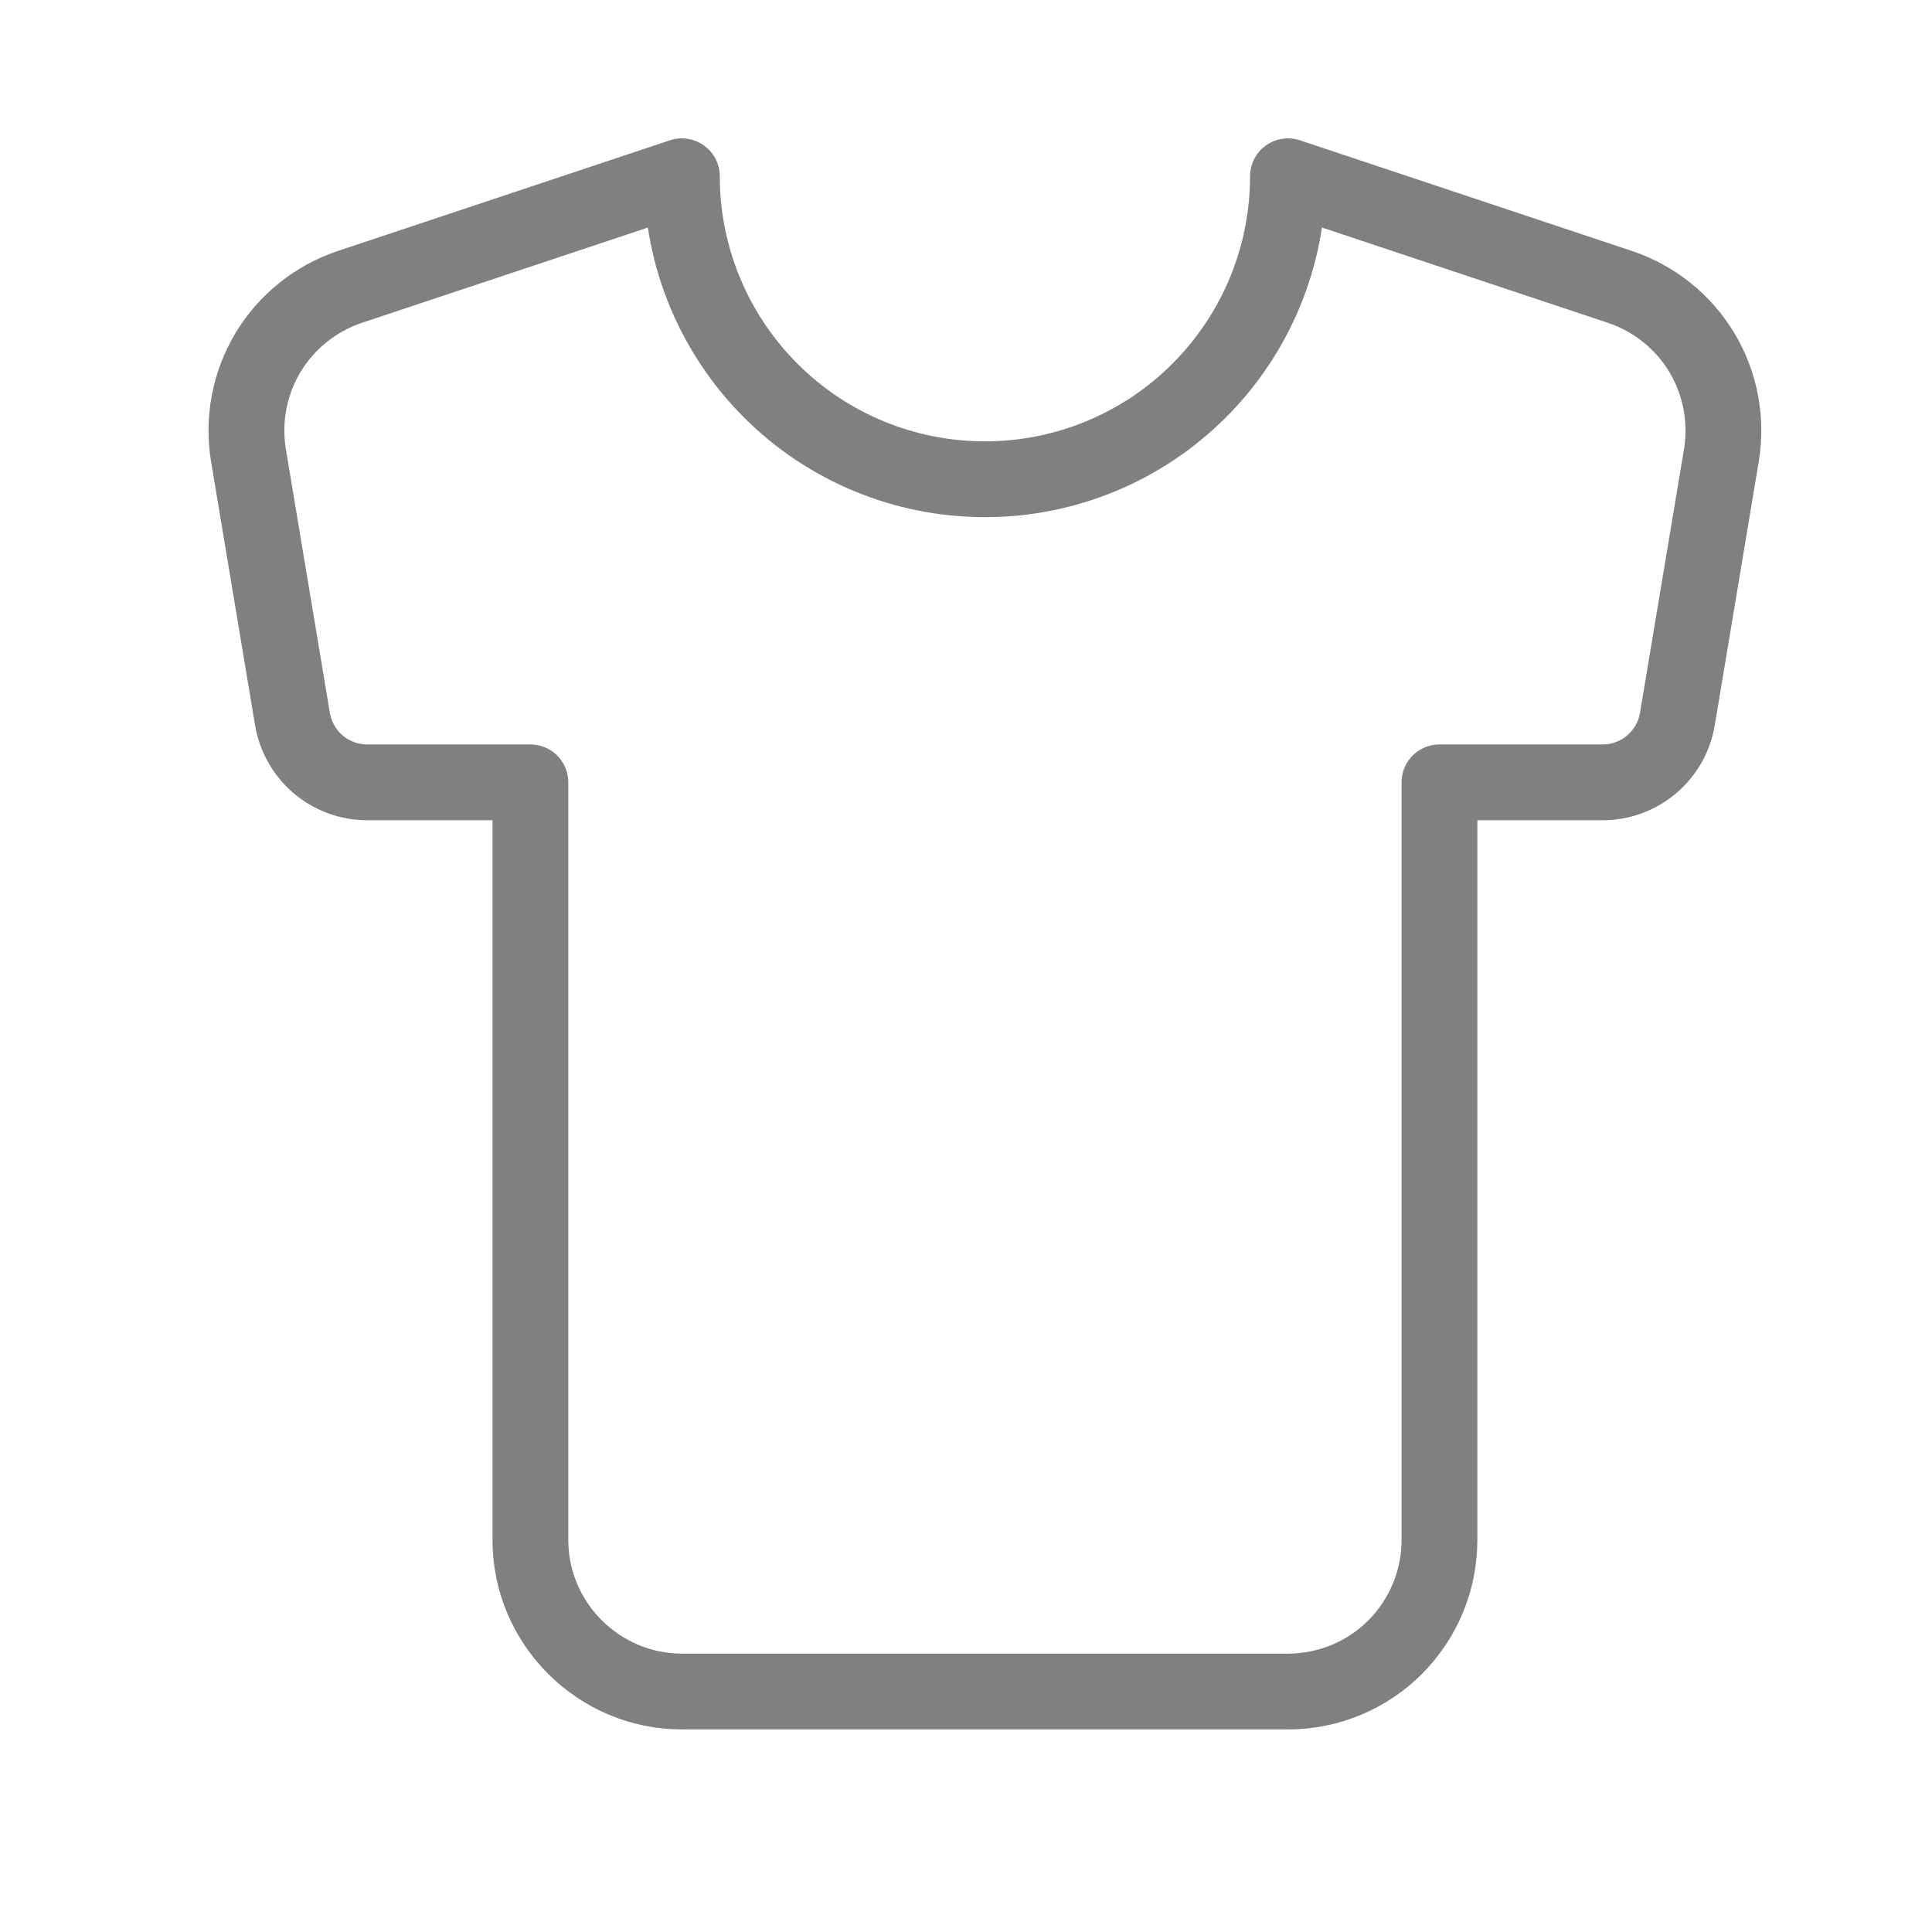 <svg xmlns="http://www.w3.org/2000/svg" width="17" height="17" viewBox="0 0 17 17" fill="none"><path d="M14.253 2.524L11.333 1.551C11.333 2.258 11.052 2.936 10.552 3.436C10.052 3.937 9.374 4.217 8.667 4.217C7.959 4.217 7.281 3.937 6.781 3.436C6.281 2.936 6 2.258 6 1.551L3.08 2.524C2.778 2.625 2.522 2.83 2.358 3.102C2.195 3.375 2.134 3.697 2.187 4.011L2.573 6.324C2.599 6.481 2.679 6.623 2.8 6.726C2.921 6.828 3.075 6.885 3.233 6.884H4.667V13.551C4.667 14.284 5.267 14.884 6 14.884H11.333C11.687 14.884 12.026 14.744 12.276 14.494C12.526 14.243 12.666 13.904 12.666 13.551V6.884H14.1C14.258 6.885 14.412 6.828 14.533 6.726C14.654 6.623 14.735 6.481 14.76 6.324L15.146 4.011C15.199 3.697 15.138 3.375 14.975 3.102C14.811 2.83 14.555 2.625 14.253 2.524Z" stroke="#808080" stroke-width="0.667" stroke-linecap="round" stroke-linejoin="round"></path></svg>